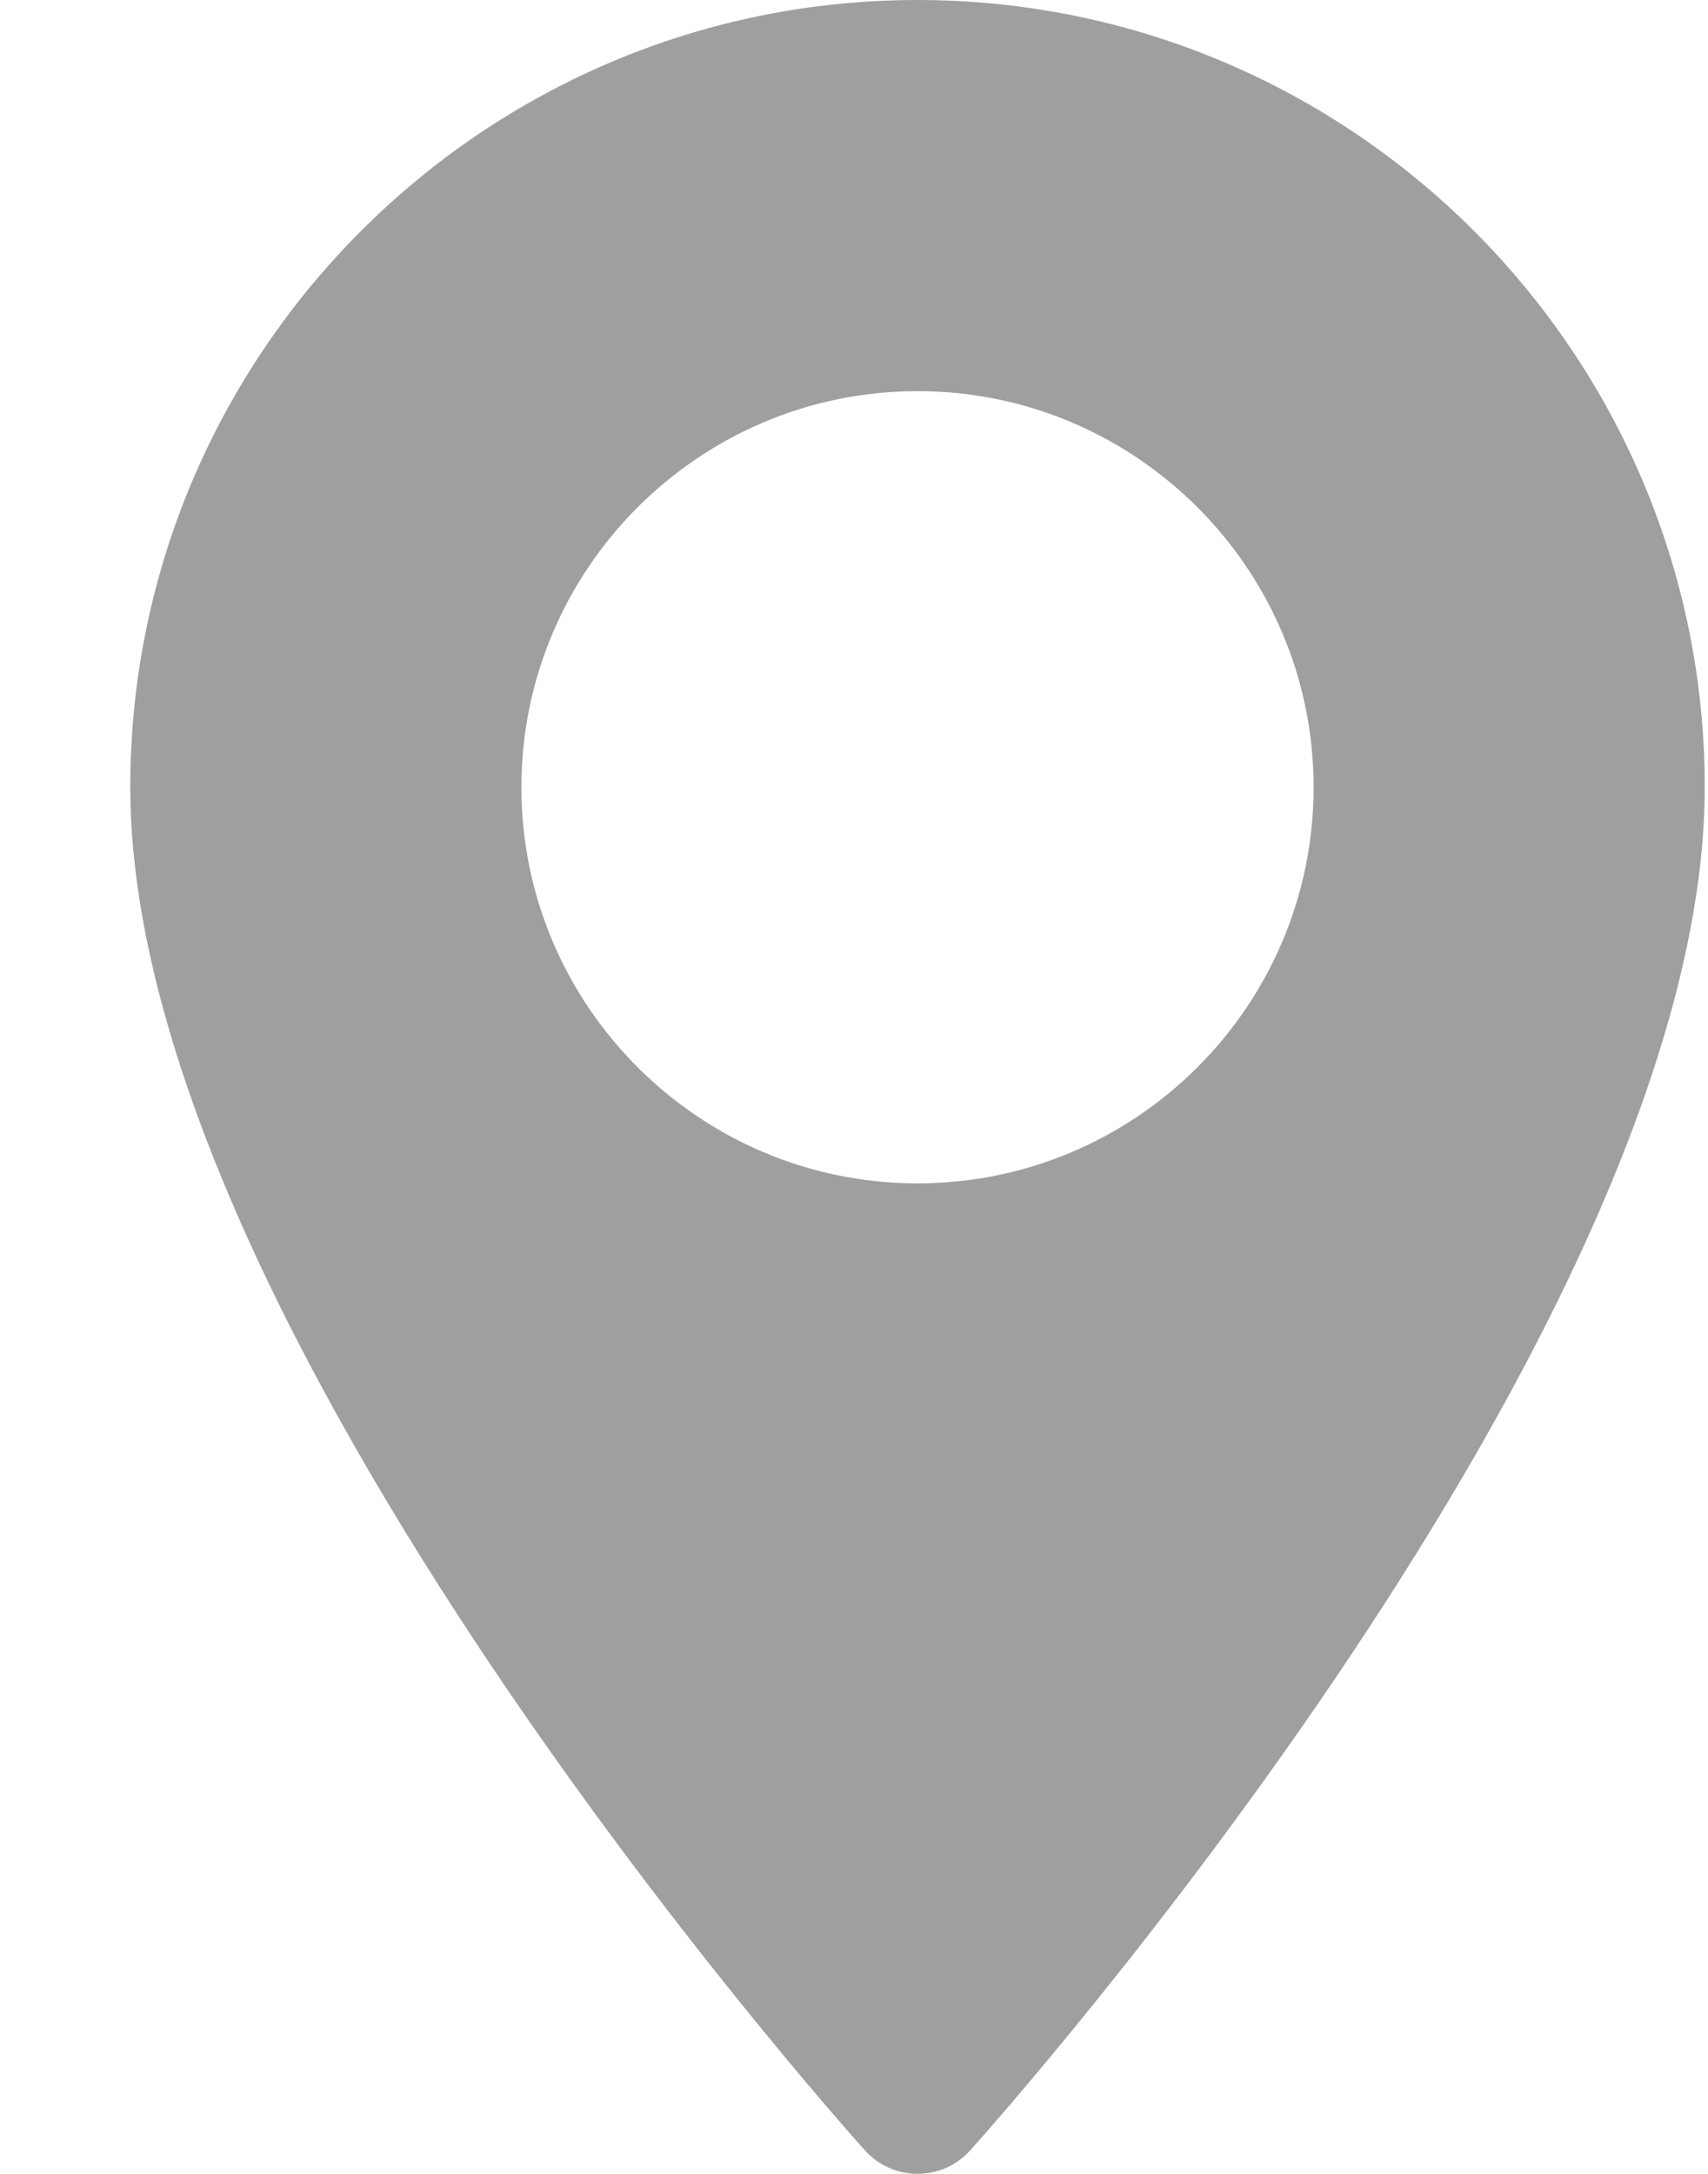 <svg width="11" height="14" viewBox="0 0 11 14" fill="none" xmlns="http://www.w3.org/2000/svg">
<path d="M5.909 0C8.705 0 10.979 2.275 10.979 5.07C10.979 8.54 6.442 13.633 6.249 13.848C6.067 14.051 5.751 14.05 5.57 13.848C5.376 13.633 0.839 8.54 0.839 5.07C0.839 2.275 3.113 0 5.909 0ZM5.909 7.621C7.316 7.621 8.46 6.477 8.46 5.07C8.46 3.664 7.316 2.519 5.909 2.519C4.503 2.519 3.358 3.664 3.358 5.07C3.358 6.477 4.503 7.621 5.909 7.621Z" fill="#9F9F9F"/>
</svg>
